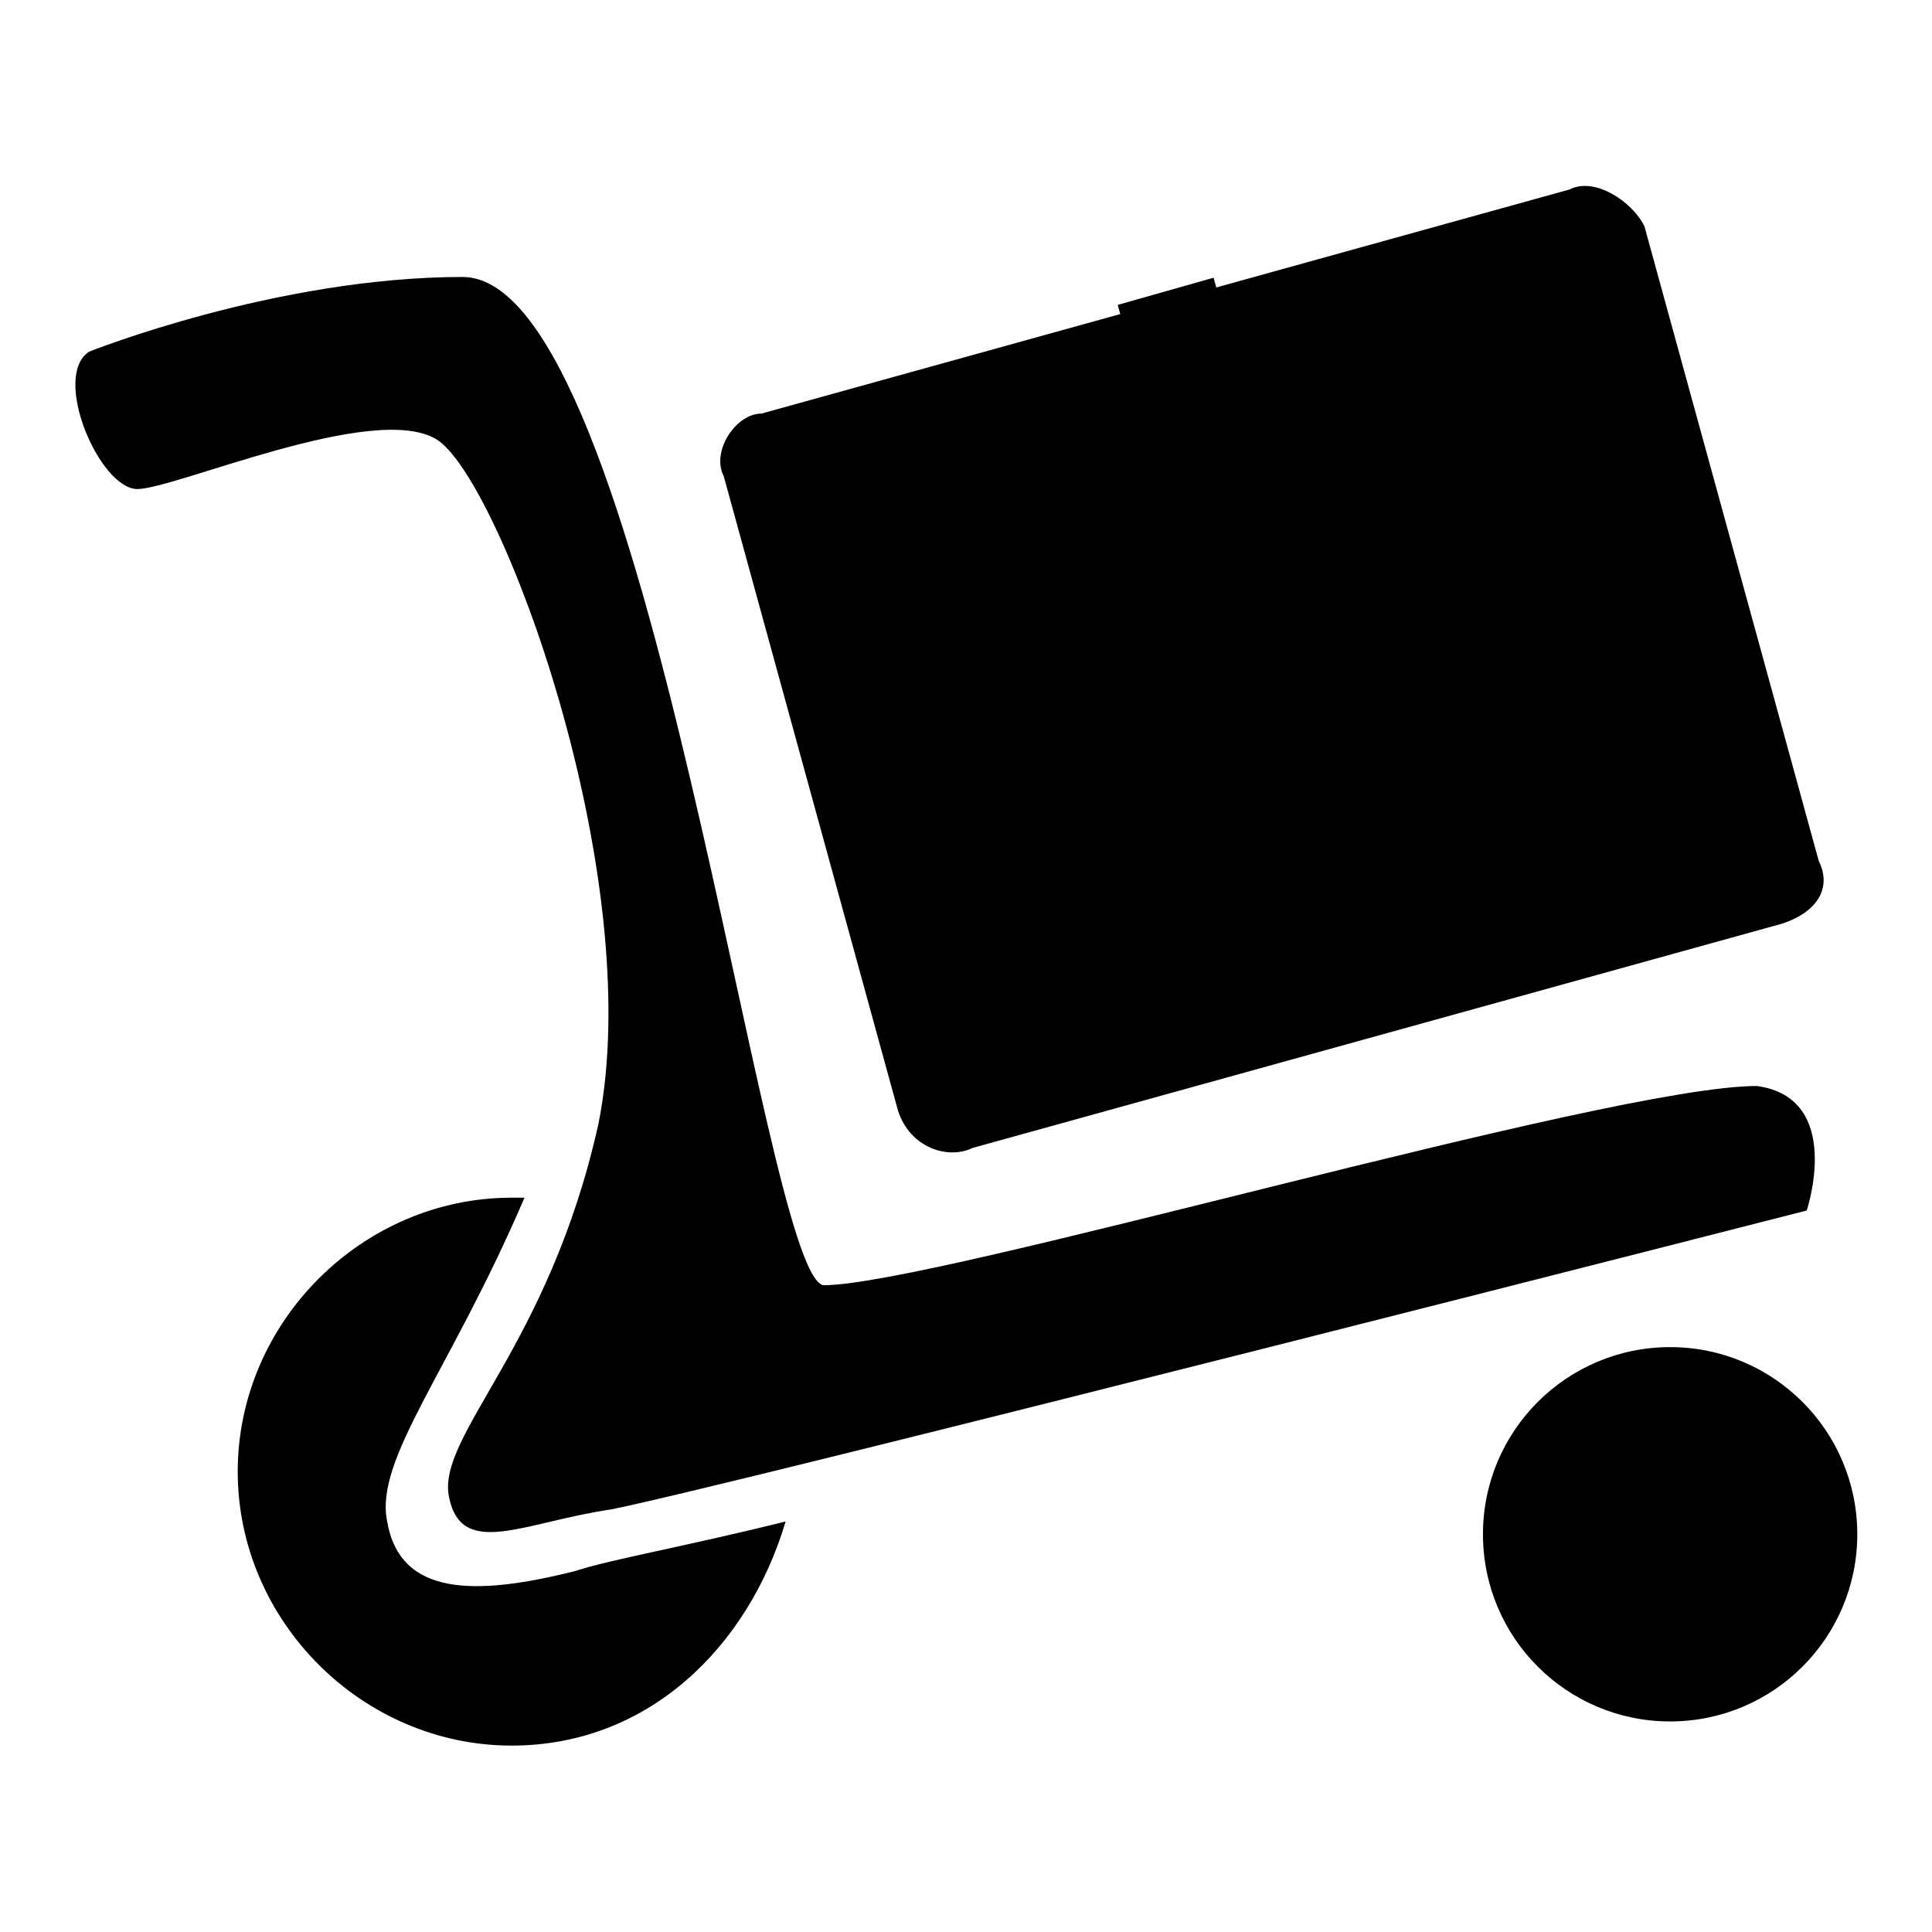 <?xml version="1.0" encoding="utf-8"?>
<!-- Svg Vector Icons : http://www.onlinewebfonts.com/icon -->
<!DOCTYPE svg PUBLIC "-//W3C//DTD SVG 1.1//EN" "http://www.w3.org/Graphics/SVG/1.1/DTD/svg11.dtd">
<svg version="1.1" xmlns="http://www.w3.org/2000/svg" xmlns:xlink="http://www.w3.org/1999/xlink" x="0px" y="0px" viewBox="0 0 256 256" enable-background="new 0 0 256 256" xml:space="preserve">
<g><g><path fill="#000000" d="M11.8,46.6c0,0,24.8-9.9,49.5-9.9s39.6,132,47.8,133.6c14.8,0,103.9-26.4,123.7-26.4c11.6,1.6,6.6,16.5,6.6,16.5S97.5,196.7,81,200c-11.6,1.7-19.8,6.6-21.5-1.6c-1.7-8.2,13.2-19.8,19.8-49.5c6.6-33-13.2-85.8-21.5-90.7c-8.3-5-34.6,6.6-39.6,6.6S6.8,49.9,11.8,46.6z"/><path fill="#000000" d="M236.1,122.4l-107.2,29.7c-3.3,1.6-8.3,0-9.9-4.9L95.9,63.1c-1.7-3.3,1.6-8.3,5-8.3L208,25.1c3.3-1.7,8.3,1.6,9.9,4.9l23.1,84.1C242.7,117.5,241,120.8,236.1,122.4z"/><path fill="#000000" d="M148.1,40.4l12.7-3.6l27.7,98.4l-12.7,3.6L148.1,40.4L148.1,40.4z"/><path fill="#000000" d="M109.7,111.8l-3.6-12.7l120.7-34l3.6,12.7L109.7,111.8L109.7,111.8z"/><path fill="#000000" d="M76.1,208.2c-13.2,3.3-23.1,3.3-24.8-6.6c-1.7-8.3,8.3-19.8,18.2-42.9c-1.7,0,0,0-1.7,0c-19.8,0-36.3,16.5-36.3,36.3c0,19.8,16.5,36.3,36.3,36.3c18.2,0,31.4-13.2,36.3-29.7C90.9,204.9,81,206.6,76.1,208.2z"/><path fill="#000000" d="M196.5,203.3c0,13.7,11.1,24.8,24.8,24.8c13.7,0,24.8-11.1,24.8-24.8c0-13.7-11.1-24.8-24.8-24.8S196.5,189.6,196.5,203.3z"/></g></g>
</svg>